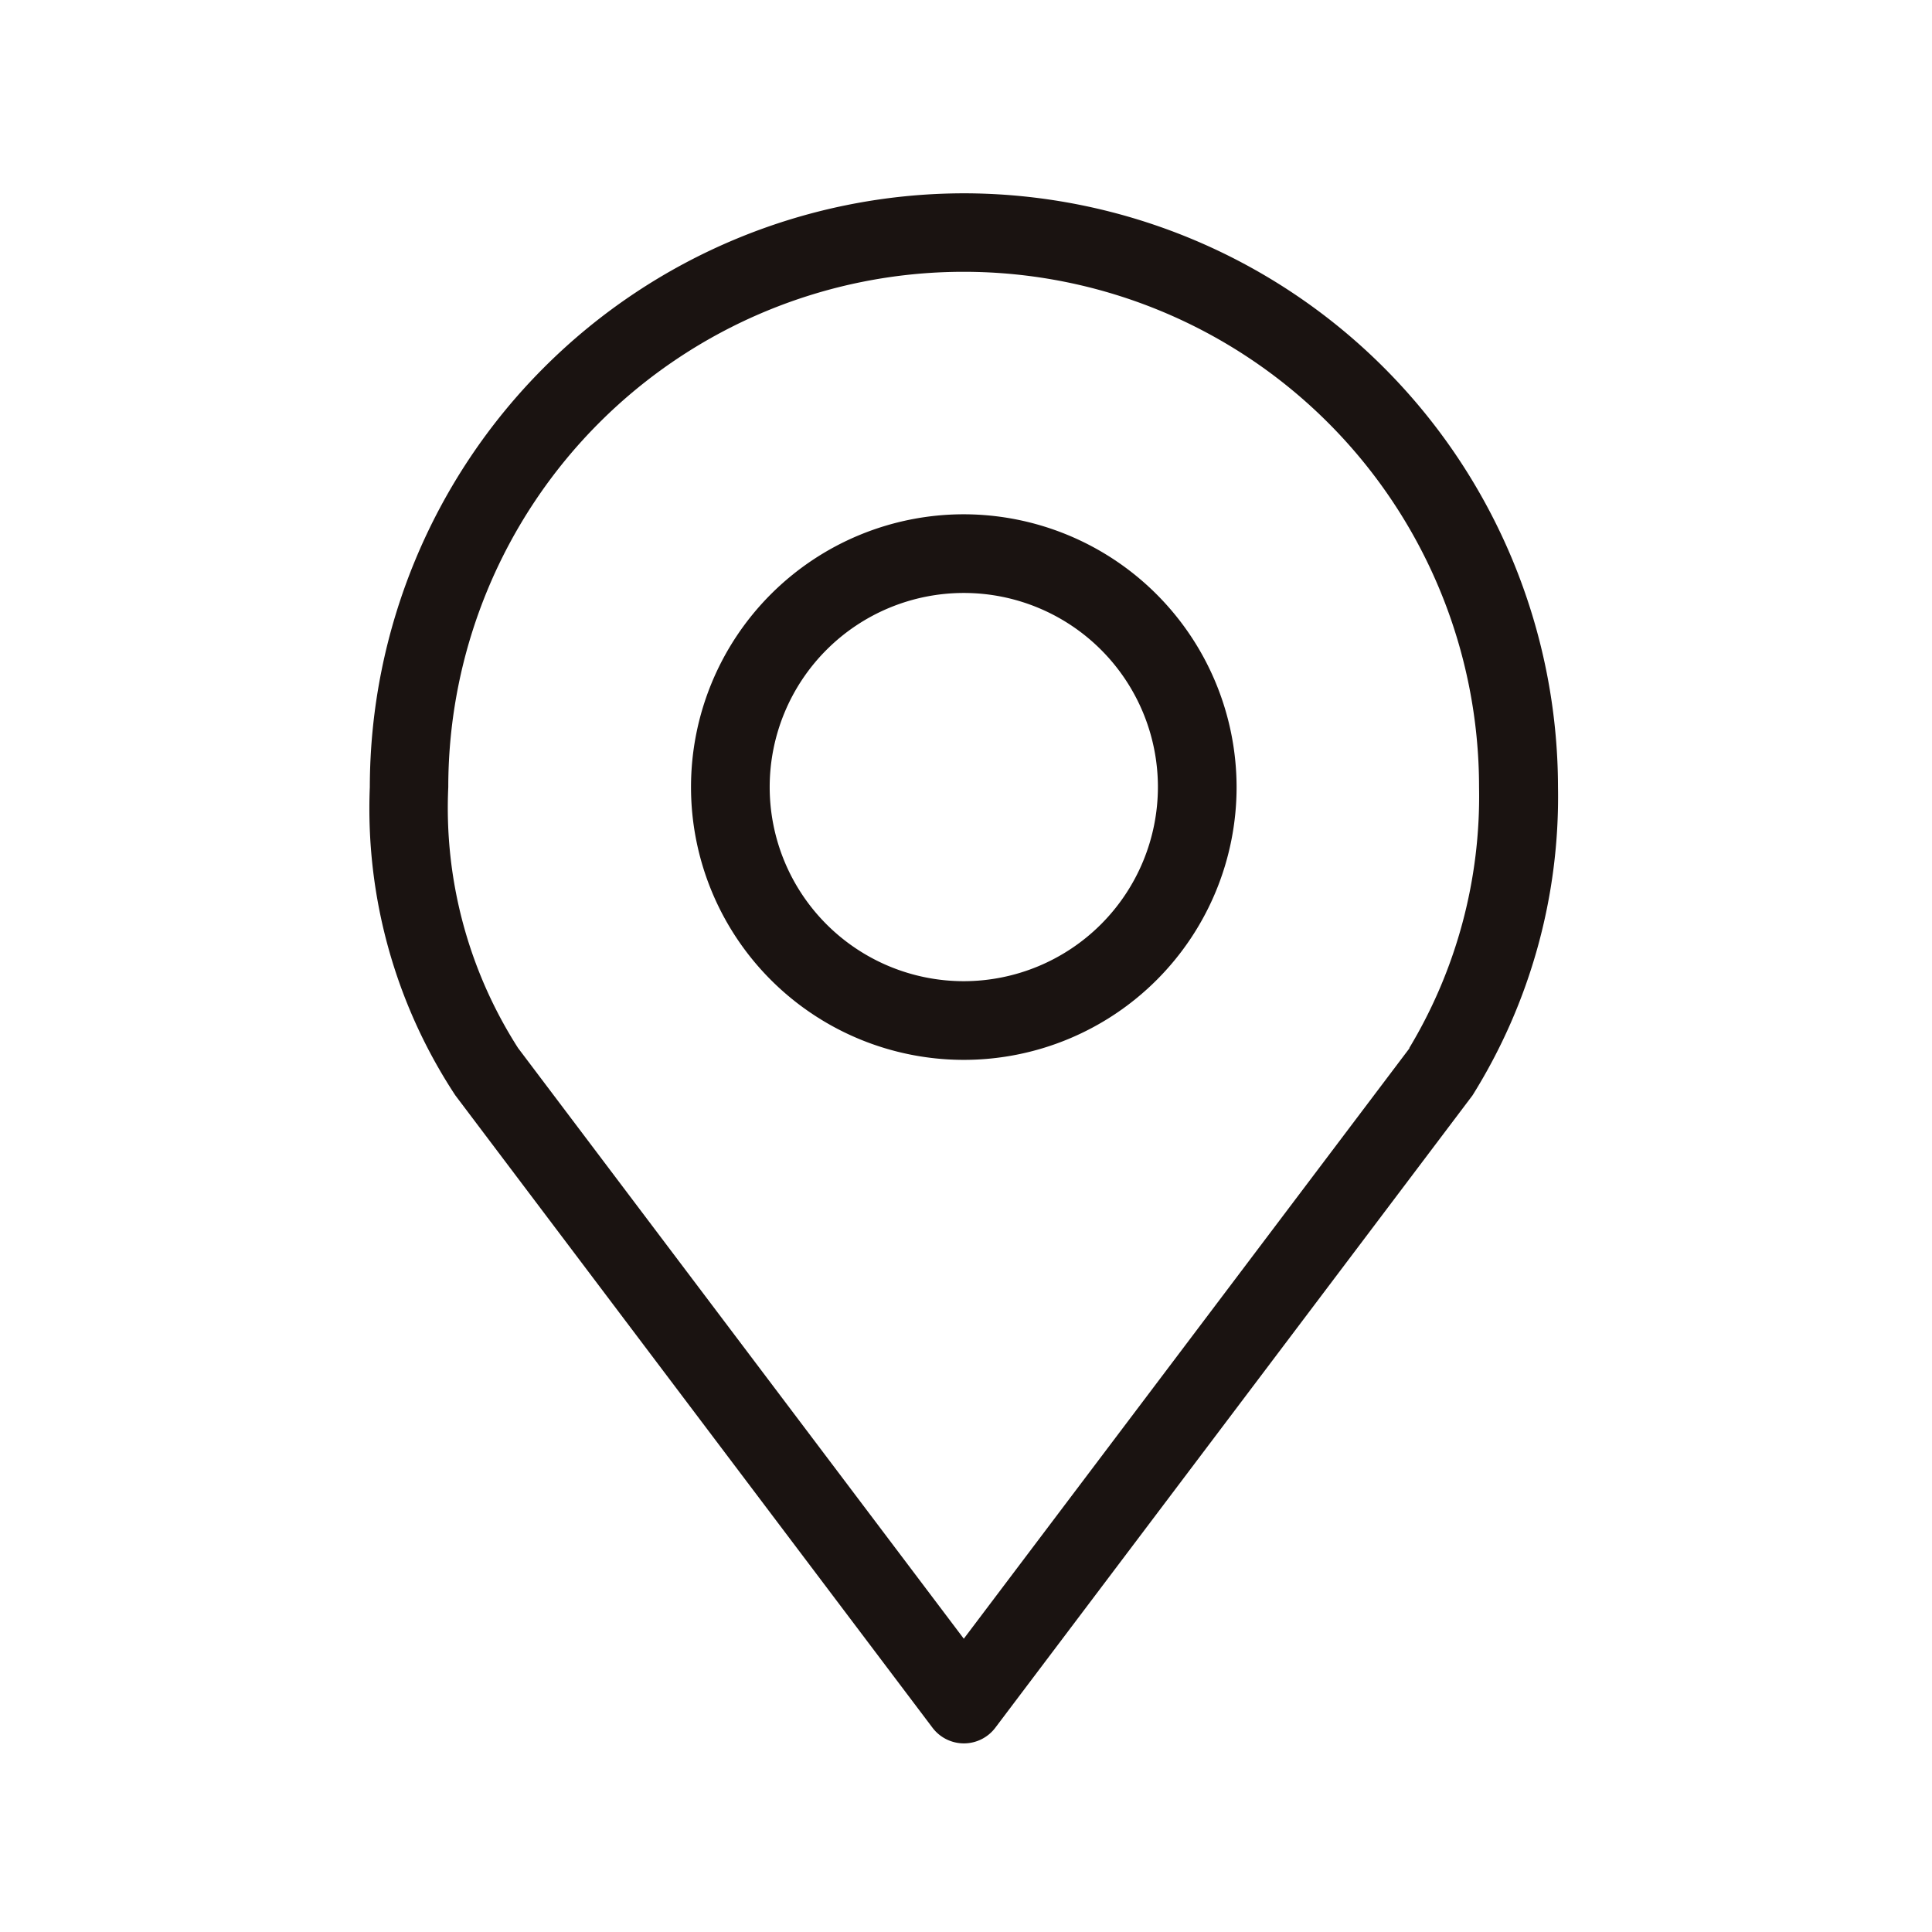 <svg xmlns="http://www.w3.org/2000/svg" width="36" height="36" viewBox="0 0 36 36">
    <defs>
        <clipPath id="sgdlwjqqca">
            <path data-name="長方形 844" style="fill:none" d="M0 0h36v36H0z"/>
        </clipPath>
    </defs>
    <g data-name="グループ 7153" style="clip-path:url(#sgdlwjqqca)">
        <path data-name="パス 5195" d="M20.468 4.8A11.082 11.082 0 0 0 9.4 15.866a9.716 9.716 0 0 0 1.594 5.743l8.891 11.783a.733.733 0 0 0 1.17 0l8.892-11.783a10.5 10.5 0 0 0 1.593-5.742A11.083 11.083 0 0 0 20.468 4.8m8.305 15.93-8.305 11.003-8.306-11.007a8.3 8.3 0 0 1-1.3-4.86 9.6 9.6 0 1 1 19.207 0 9.1 9.1 0 0 1-1.3 4.86" transform="translate(-2.509 -1.198)" style="fill:#1a1311"/>
        <path data-name="パス 5196" d="M22.649 12.962a5.083 5.083 0 1 0 5.083 5.083 5.09 5.09 0 0 0-5.083-5.083m0 8.7a3.617 3.617 0 1 1 3.617-3.617 3.621 3.621 0 0 1-3.617 3.617" transform="translate(-4.69 -3.379)" style="fill:#1a1311"/>
    </g>
</svg>
